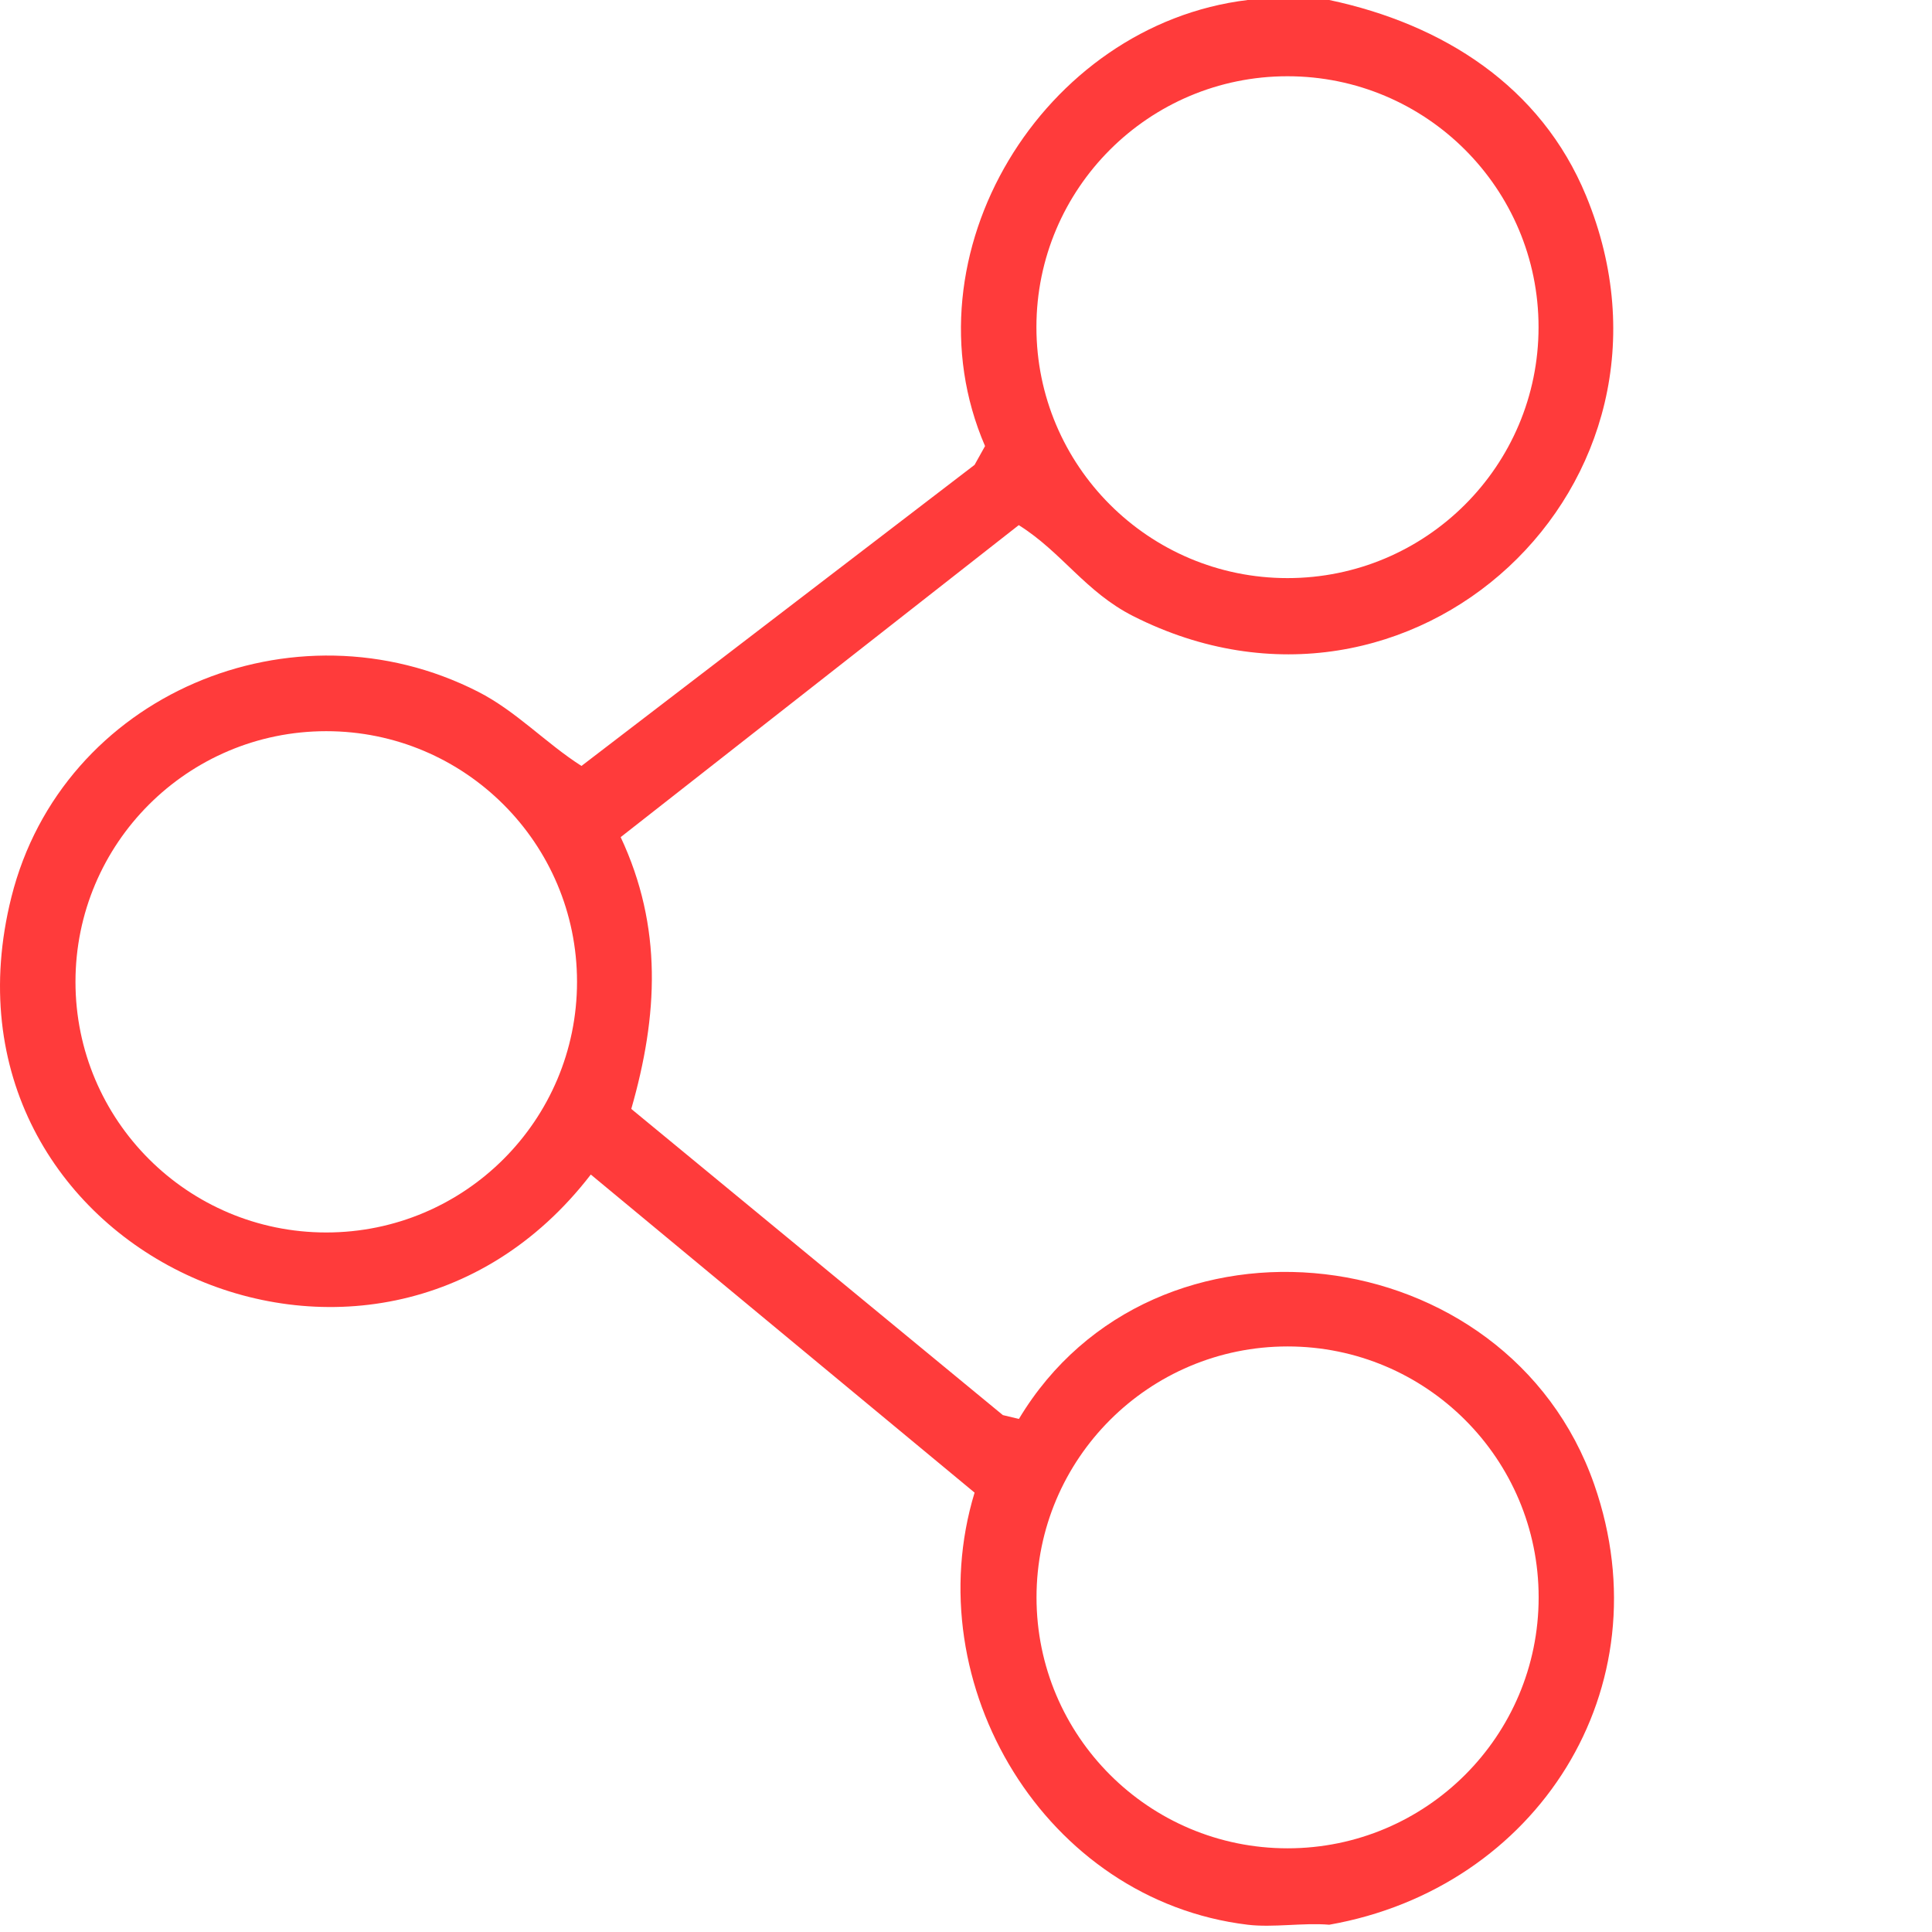 <?xml version="1.0" encoding="UTF-8" standalone="no"?>
<svg
   xmlns:dc="http://purl.org/dc/elements/1.1/"
   xmlns:cc="http://creativecommons.org/ns#"
   xmlns:rdf="http://www.w3.org/1999/02/22-rdf-syntax-ns#"
   xmlns:svg="http://www.w3.org/2000/svg"
   xmlns="http://www.w3.org/2000/svg"
   xmlns:sodipodi="http://sodipodi.sourceforge.net/DTD/sodipodi-0.dtd"
   xmlns:inkscape="http://www.inkscape.org/namespaces/inkscape"
   version="1.1"
   id="svg2"
   xml:space="preserve"
   width="120"
   height="120"
   viewBox="0 0 120 120"
   sodipodi:docname="icone_reseau.svg"
   inkscape:version="1.0.2 (e86c870879, 2021-01-15)"><defs
     id="defs6" /><sodipodi:namedview
     pagecolor="#ffffff"
     bordercolor="#666666"
     borderopacity="1"
     objecttolerance="10"
     gridtolerance="10"
     guidetolerance="10"
     inkscape:pageopacity="0"
     inkscape:pageshadow="2"
     inkscape:window-width="1680"
     inkscape:window-height="1013"
     id="namedview4"
     showgrid="false"
     inkscape:zoom="3.0822411"
     inkscape:cx="67.389895"
     inkscape:cy="63.920599"
     inkscape:window-x="0"
     inkscape:window-y="0"
     inkscape:window-maximized="1"
     inkscape:current-layer="layer2"
     inkscape:document-rotation="0" /><g
     id="g10"
     inkscape:groupmode="layer"
     inkscape:label="ink_ext_XXXXXX"
     transform="matrix(1.333,0,0,-1.333,0,277.72)"
     style="display:none"><path
       d="m 29.086,175.391 h 49.391 l -1.829,-9.506 H 26.342 v -5.185 H 75.644 L 73.812,151.194 H 29.086 c 5.374,-15.289 26.738,-22.324 45.286,-16.861 1.716,0.505 5.232,2.67 6.566,1.733 0.952,-0.668 6.25,-7.146 7.313,-8.503 0.426,-0.545 1.972,-2.156 1.509,-2.734 -31.041,-15.692 -72.146,-1.663 -79.881,26.366 H 0 l 1.428,9.499 6.806,0.005 -0.003,5.187 H 0 l 1.188,8.787 0.107,0.719 h 8.583 c 7.762,28.077 48.777,42.027 79.881,26.366 0.563,-0.465 0,-0.737 -0.263,-1.114 -0.985,-1.406 -7.547,-9.414 -8.558,-10.124 -1.334,-0.937 -4.85,1.228 -6.566,1.733 -18.587,5.474 -39.845,-1.58 -45.286,-16.861"
       style="fill:#ff3232;fill-opacity:1;fill-rule:nonzero;stroke:none;stroke-width:0.049"
       id="path14" /></g><g
     inkscape:groupmode="layer"
     id="layer1"
     inkscape:label="ink_ext_XXXXXX 1"
     style="display:none"><path
       d="M 115.208,46.387 H 3.768 V 104.344 c 0,5.265 8.303,12.06 13.631,11.585 27.194,-1.278 55.973,1.72 82.983,0.026 4.925,-0.309 9.377,-1.792 12.312,-5.99 0.628,-0.897 2.514,-4.743 2.514,-5.62 z M 3.768,26.661 c -0.637,4.738 0.472,10.775 0,15.659 H 115.208 V 26.661 c 0,-0.394 -1.181,-3.613 -1.47,-4.224 -2.286,-4.828 -7.91,-7.981 -13.197,-7.604 -0.717,2.638 -0.012,4.703 -1.667,7.288 -3.674,5.737 -13.435,4.357 -14.803,-2.148 -0.288,-1.369 0.25,-4.895 -0.847,-5.254 L 35.466,14.841 35.142,15.33 C 35.823,22.017 32.12,26.575 25.157,25.609 22.228,25.203 19.39,22.112 18.914,19.244 18.196,14.929 20.013,13.462 13.604,15.348 8.839,16.751 4.436,21.694 3.768,26.661 Z M 91.884,3.825 c -1.755,0.067 -3.686,1.366 -4.14,3.1 -0.438,1.674 -0.43,10.158 -0.001,11.817 0.791,3.059 4.652,4.206 7.111,2.207 1.542,-1.253 1.545,-3.784 1.644,-5.648 0.192,-3.629 0.756,-11.682 -4.614,-11.476 z M 30.066,5.041 c -2.447,-2.301 -6.303,-1.116 -7.253,2.027 -0.693,2.291 -0.699,11.366 0.687,13.284 2.125,2.943 7.091,1.722 7.833,-1.918 0.338,-1.662 0.356,-9.151 0.073,-10.867 -0.11,-0.668 -0.865,-2.081 -1.339,-2.527 z m 5.02,5.962 h 48.806 c -2.134,-14.651 18.254,-14.691 16.267,0.002 10.771,-0.552 18.77,7.413 19.036,18.097 0.017,0.699 -0.358,1.526 -0.347,2.422 0.286,22.89 1.021,47.58 0.275,70.311 -0.318,9.672 -6.913,17.093 -16.706,17.78 l -86.642,-0.025 C 3.905,117.351 0.312,110.799 0.13,99.482 -0.263,75.078 0.391,50.647 0.093,26.24 1.129,17.08 9.699,10.345 18.819,11.005 16.751,-3.684 37.231,-3.649 35.085,11.003"
       style="fill:#ff3b3b;fill-opacity:1;fill-rule:nonzero;stroke:none;stroke-width:0.041"
       id="path14-9" /><path
       d="m 55.014,63.469 v 8.948 h 8.948 v -8.948 z m 12.512,-3.564 c 0.459,0.633 0.457,1.38 0.52,2.123 0.241,2.867 0.356,9.5 0.004,12.24 -0.176,1.368 -0.884,2.063 -2.237,2.237 -2.437,0.312 -10.213,0.312 -12.65,0 -1.692,-0.217 -2.094,-1.085 -2.241,-2.64 -0.285,-3.006 -0.246,-8.801 0.008,-11.837 0.062,-0.743 0.061,-1.49 0.52,-2.123 0.803,-0.803 15.283,-0.793 16.076,0"
       style="fill:#ff3b3b;fill-opacity:1;fill-rule:nonzero;stroke:none;stroke-width:0.041"
       id="path16" /><path
       d="m 35.085,63.469 h -8.948 v 8.948 h 9.354 c 0.108,-0.298 -0.407,-0.486 -0.407,-0.61 z m 3.564,-3.564 c 0.933,0.933 0.687,13.966 0,16.076 -0.633,0.459 -1.38,0.457 -2.123,0.52 -3.034,0.255 -8.834,0.293 -11.837,0.008 -1.554,-0.147 -2.423,-0.549 -2.64,-2.241 -0.312,-2.438 -0.312,-10.214 0,-12.65 0.174,-1.353 0.869,-2.061 2.237,-2.237 2.743,-0.352 9.369,-0.235 12.24,0.004 0.743,0.062 1.49,0.061 2.123,0.52"
       style="fill:#ff3b3b;fill-opacity:1;fill-rule:nonzero;stroke:none;stroke-width:0.041"
       id="path18" /><path
       d="m 83.891,63.469 v 8.948 h 8.948 v -8.948 z m -3.564,-3.564 c 0.633,-0.459 1.38,-0.457 2.123,-0.52 2.832,-0.238 9.548,-0.361 12.239,-0.003 1.563,0.207 2.05,1.135 2.226,2.654 0.294,2.534 0.331,9.741 0.012,12.232 -0.174,1.353 -0.869,2.061 -2.237,2.237 -2.432,0.312 -10.217,0.312 -12.65,0 -1.353,-0.174 -2.061,-0.869 -2.237,-2.237 -0.352,-2.74 -0.236,-9.373 0.004,-12.24 0.063,-0.743 0.061,-1.49 0.52,-2.123"
       style="fill:#ff3b3b;fill-opacity:1;fill-rule:nonzero;stroke:none;stroke-width:0.041"
       id="path20" /><path
       d="m 35.085,89.499 h -8.948 v 9.354 h 8.744 c 0.925,-0.566 0.203,-0.874 0.203,-1.017 z m 1.044,-3.821 c 1.273,0.023 2.679,-0.139 3.015,1.594 0.358,1.846 0.297,11.39 0.027,13.431 -0.176,1.33 -0.483,1.653 -1.83,1.83 -1.464,0.193 -13.839,0.15 -14.462,-0.218 -0.291,-0.172 -0.518,-0.667 -0.626,-1.001 -0.462,-1.419 -0.41,-11.332 -0.19,-13.246 0.158,-1.382 0.347,-2.08 1.814,-2.253 3.166,-0.371 8.876,-0.199 12.251,-0.138"
       style="fill:#ff3b3b;fill-opacity:1;fill-rule:nonzero;stroke:none;stroke-width:0.041"
       id="path22" /><path
       d="m 63.962,89.499 h -8.948 v 9.354 h 8.948 z m 1.5,-3.924 c 0.632,0.015 1.192,0.148 1.73,0.489 0.535,0.406 0.711,1.002 0.81,1.631 0.375,2.391 0.32,10.089 0.035,12.588 -0.158,1.382 -0.347,2.08 -1.814,2.253 -1.516,0.178 -13.843,0.146 -14.466,-0.222 -0.291,-0.172 -0.518,-0.667 -0.626,-1.001 -0.427,-1.314 -0.436,-11.895 -0.202,-13.664 0.176,-1.33 0.483,-1.653 1.83,-1.83 2.915,-0.384 9.55,-0.323 12.703,-0.244"
       style="fill:#ff3b3b;fill-opacity:1;fill-rule:nonzero;stroke:none;stroke-width:0.041"
       id="path24" /><path
       d="m 80.36,92.88 c 2.04,-2.743 4.319,1.458 6.119,2.284 0.961,-0.168 5.789,-6.448 7.185,-7.094 2.067,-0.957 3.667,1.168 2.449,3.283 -0.388,0.673 -7.227,7.42 -8.146,8.118 -1.318,1.001 -1.686,1.386 -3.242,0.378 -1.596,-1.034 -5.816,-5.018 -4.365,-6.968"
       style="fill:#ff3b3b;fill-opacity:1;fill-rule:nonzero;stroke:none;stroke-width:0.041"
       id="path26" /></g><g
     inkscape:groupmode="layer"
     id="layer2"
     inkscape:label="ink_ext_XXXXXX 2"><path
       d="m 95.568,99.216 c 0,-8.608 -6.982,-15.586 -15.594,-15.586 -8.612,0 -15.594,6.978 -15.594,15.586 0,8.608 6.982,15.586 15.594,15.586 8.613,0 15.594,-6.978 15.594,-15.586 z M 35.84,60.983 c 0,-8.598 -6.974,-15.568 -15.576,-15.568 -8.602,0 -15.576,6.97 -15.576,15.568 0,8.598 6.974,15.568 15.576,15.568 8.602,0 15.576,-6.97 15.576,-15.568 z M 95.562,20.321 c 0,-8.608 -6.981,-15.585 -15.594,-15.585 -8.612,0 -15.594,6.978 -15.594,15.585 0,8.608 6.981,15.586 15.594,15.586 8.612,0 15.594,-6.978 15.594,-15.586 z M 82.563,0 C 89.599,1.492 95.702,5.337 98.517,12.167 105.897,30.073 87.671,47.021 70.379,38.265 67.412,36.762 65.952,34.291 63.277,32.617 L 38.551,51.996 c 2.618,5.585 2.321,11.086 0.659,16.881 l 23.079,19.017 0.997,0.239 c 8.386,-13.976 30.351,-11.357 35.735,4.073 4.421,12.67 -3.563,25.071 -16.459,27.342 -1.629,-0.136 -3.483,0.191 -5.068,0 C 64.933,118.032 56.904,104.652 60.533,92.71 L 36.696,72.953 C 23.157,90.535 -4.796,77.675 0.709,55.717 3.863,43.133 18.23,37.121 29.694,42.964 c 2.371,1.208 4.207,3.198 6.422,4.61 l 24.416,-18.7 0.651,-1.167 C 56.046,15.807 64.78,1.534 77.495,0 h 5.068"
       style="fill:#ff3b3b;fill-opacity:1;fill-rule:nonzero;stroke:none;stroke-width:0.039"
       id="path28" /></g></svg>
